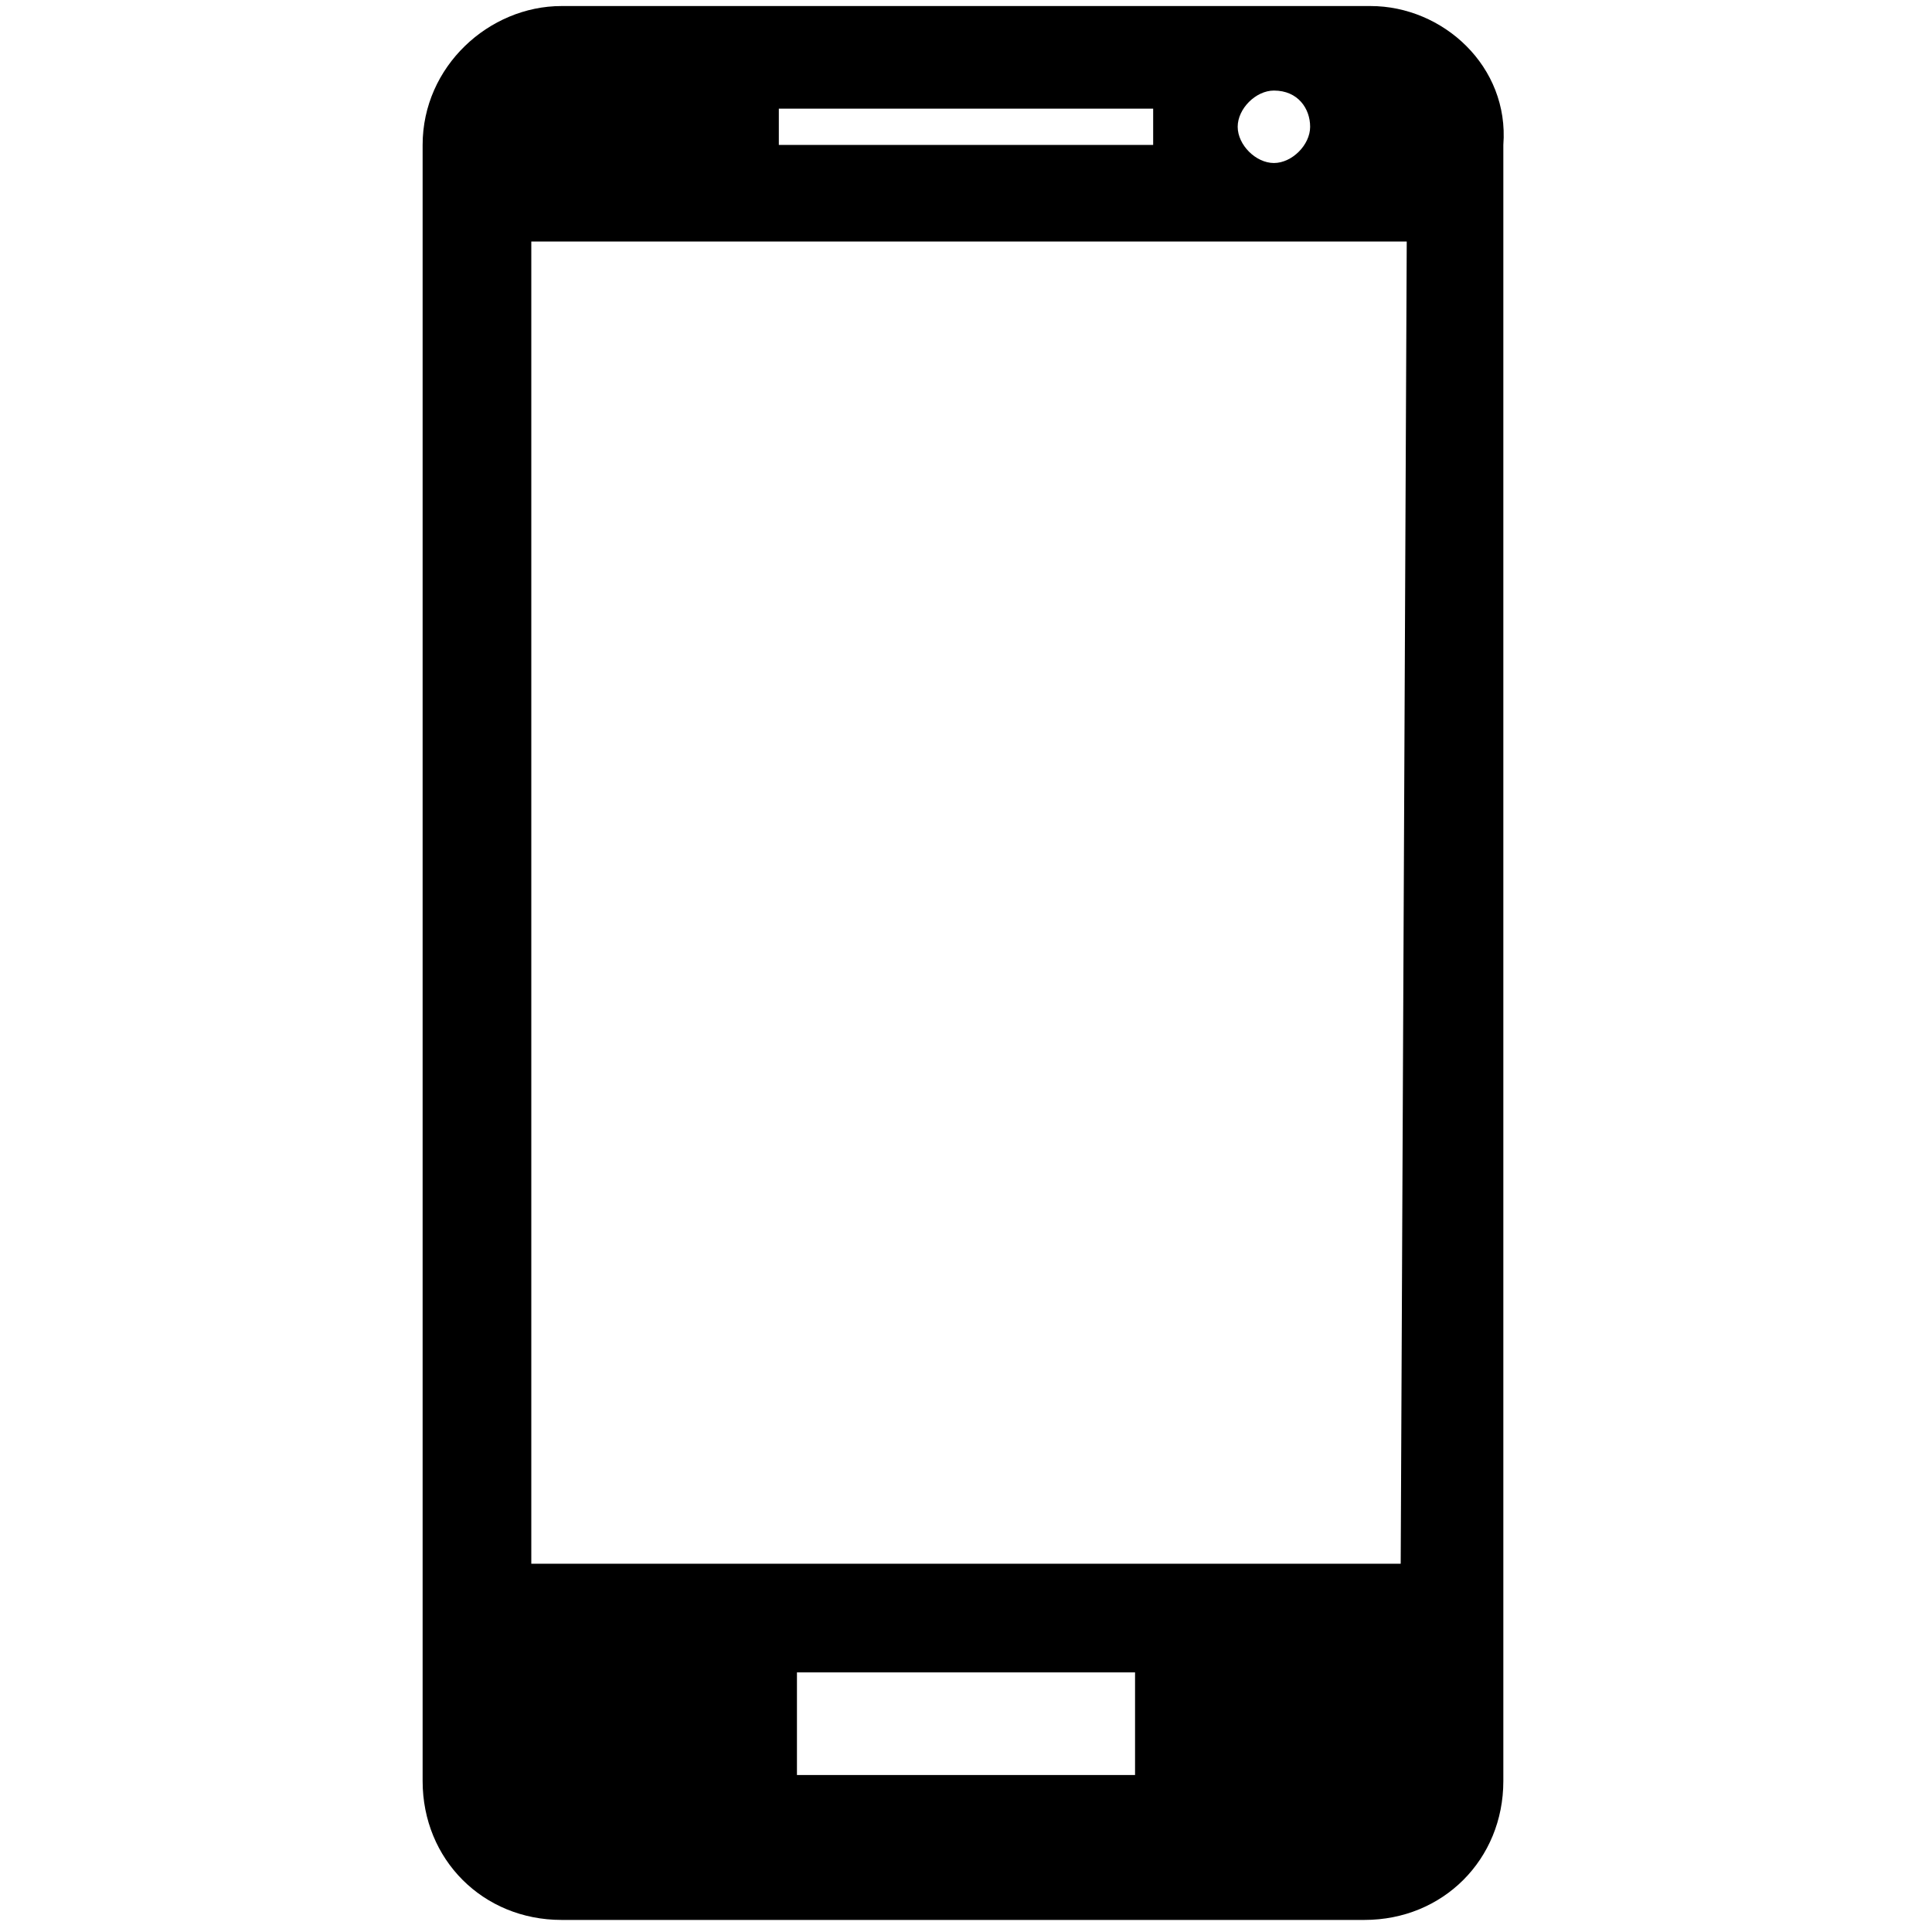 <?xml version="1.0" encoding="utf-8"?>
<!-- Generator: Adobe Illustrator 24.0.0, SVG Export Plug-In . SVG Version: 6.00 Build 0)  -->
<svg version="1.1" id="Capa_1" xmlns="http://www.w3.org/2000/svg" xmlns:xlink="http://www.w3.org/1999/xlink" x="0px" y="0px"
	 viewBox="0 0 32 32" style="enable-background:new 0 0 32 32;" xml:space="preserve">
<g>
	<path d="M22.7,0.1H9.3C8.1,0.1,7,1.1,7,2.4v27.1c0,1.3,1,2.3,2.3,2.3h13.3c1.3,0,2.3-1,2.3-2.3V2.4C25,1.1,23.9,0.1,22.7,0.1z
		 M23.2,25.9H8.8V4h14.5L23.2,25.9L23.2,25.9z M19.1,2.4h-6.2V1.8h6.2V2.4L19.1,2.4z M21.7,2.1c0,0.3-0.3,0.6-0.6,0.6
		c-0.3,0-0.6-0.3-0.6-0.6s0.3-0.6,0.6-0.6C21.5,1.5,21.7,1.8,21.7,2.1z M18.8,29.4h-5.6v-1.7h5.6C18.8,27.6,18.8,29.4,18.8,29.4z"/>
</g>
</svg>
